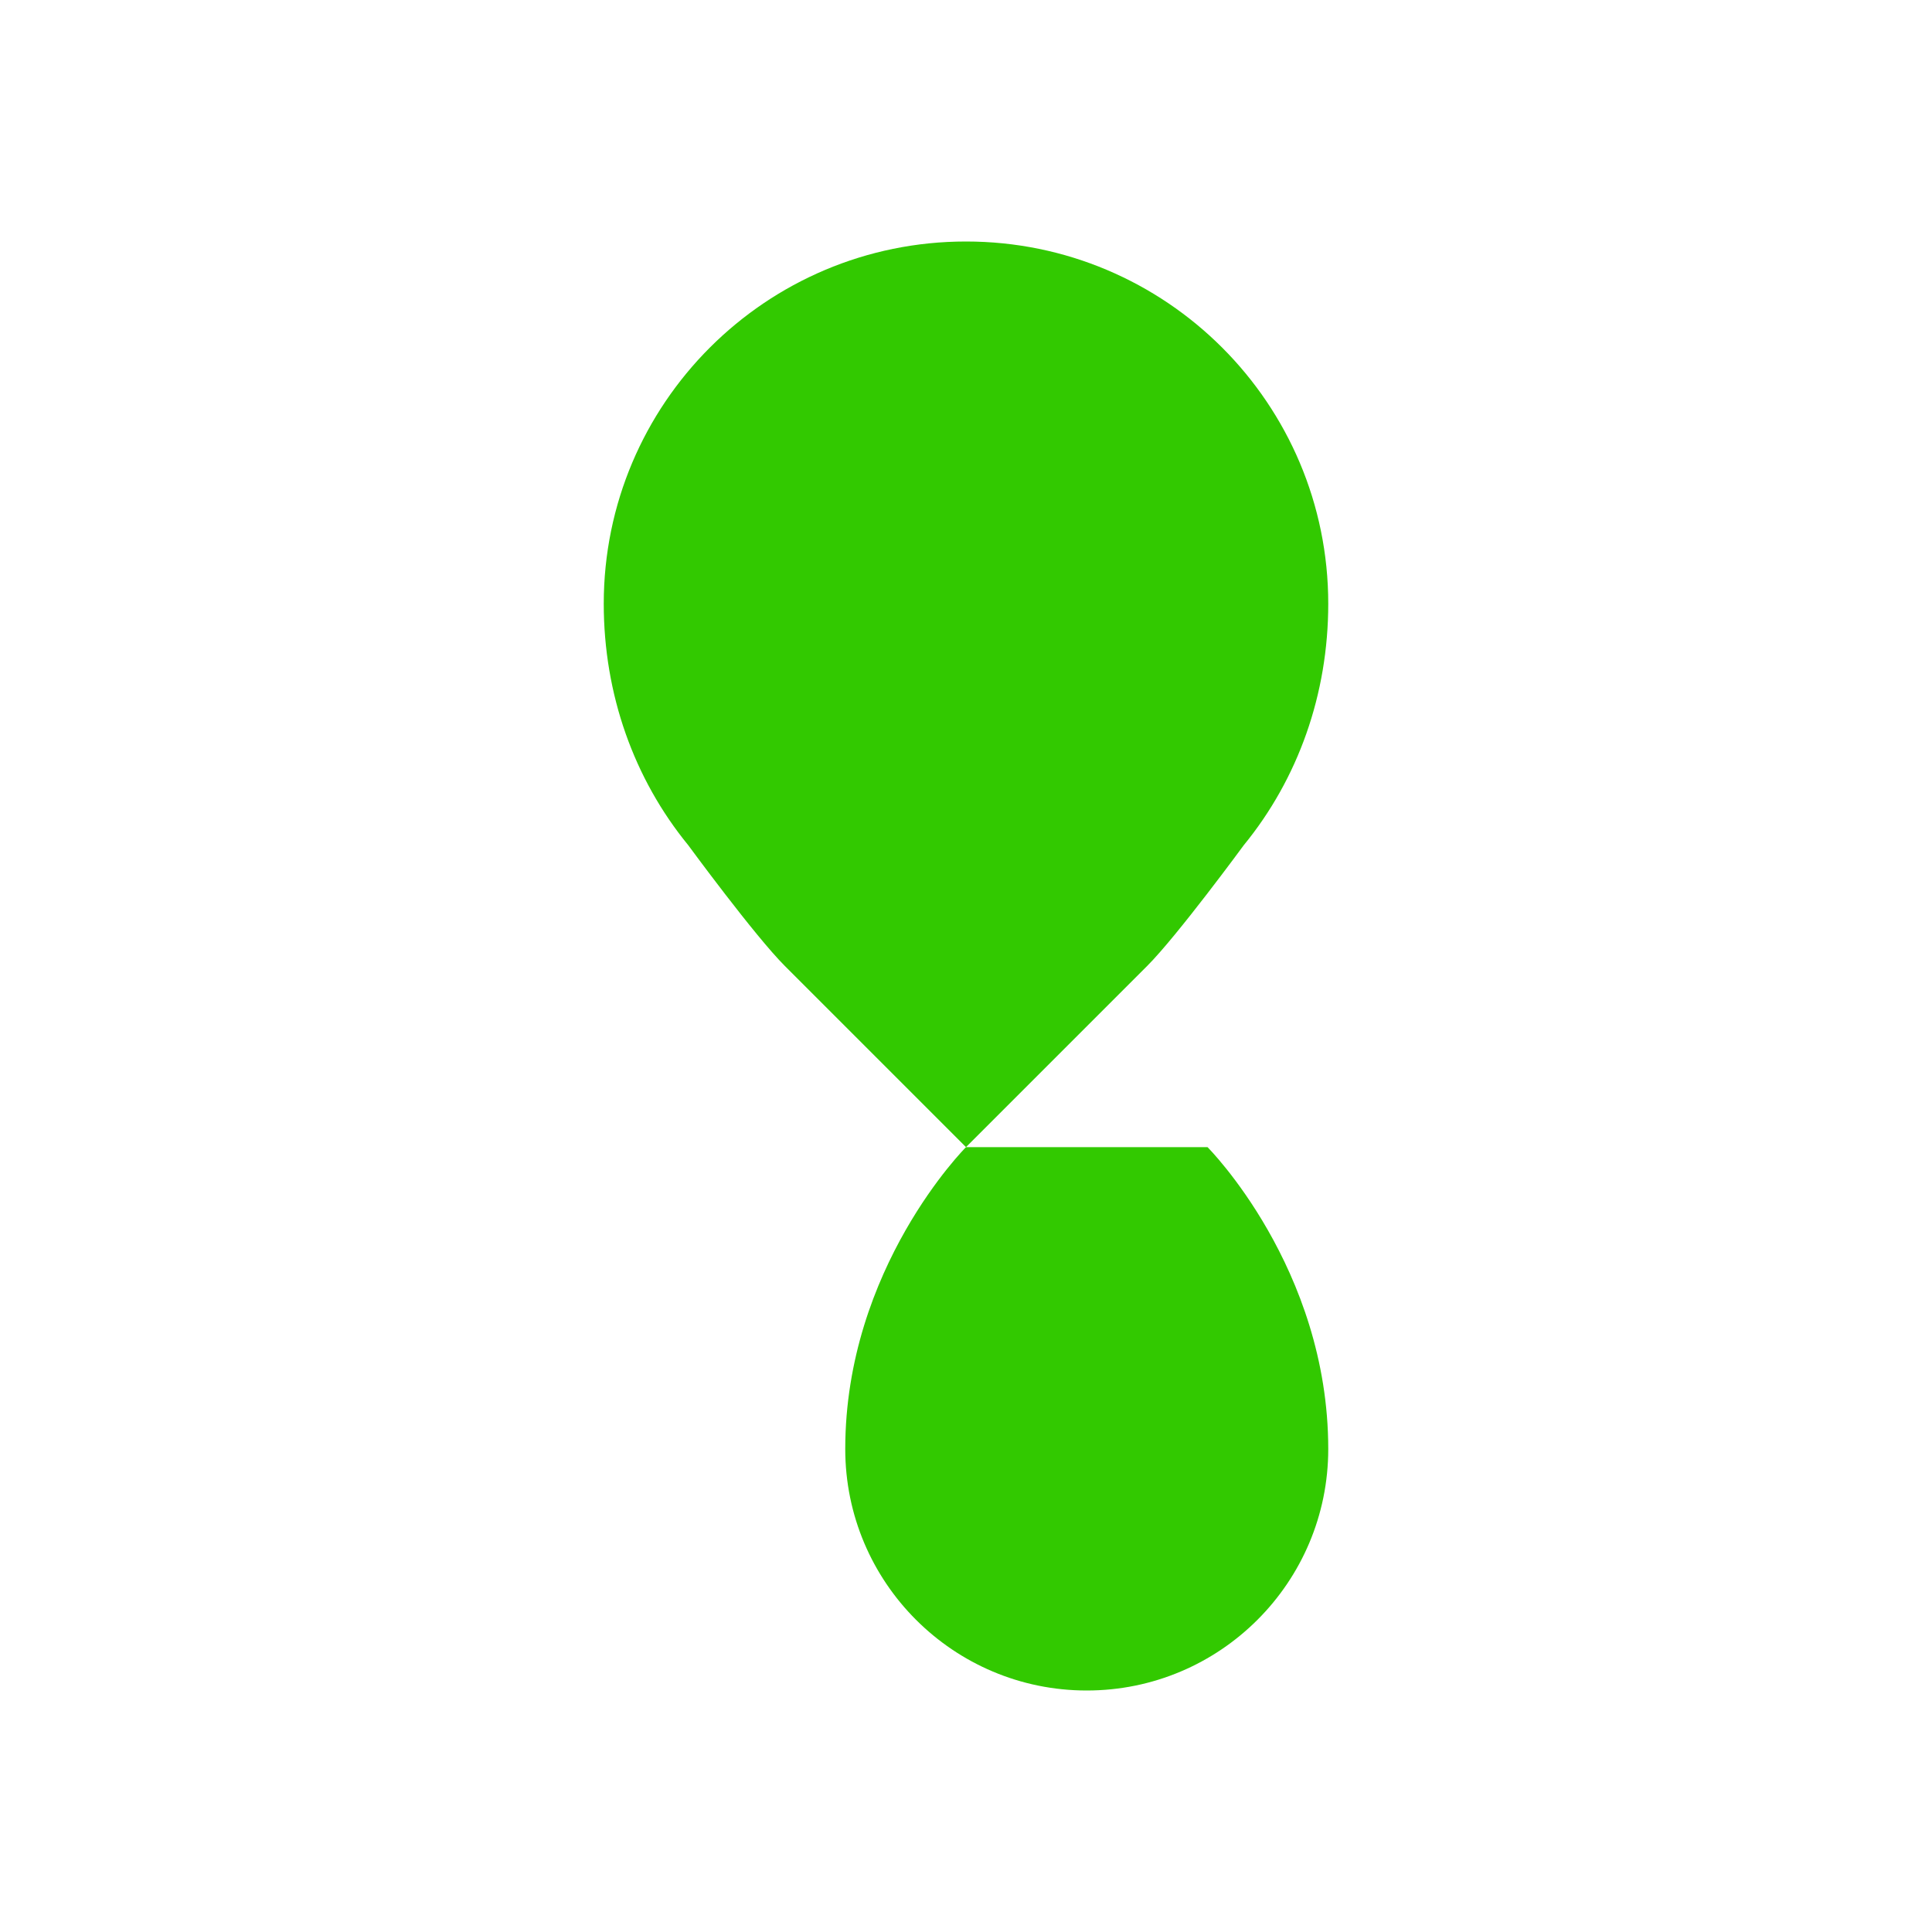 <?xml version="1.0" encoding="UTF-8"?>
<svg width="32" height="32" viewBox="0 0 32 32" fill="none" xmlns="http://www.w3.org/2000/svg">
  <path d="M16 4C12.686 4 10 6.686 10 10C10 11.5 10.5 12.9 11.4 14C11.4 14 12.5 15.5 13 16C13.5 16.5 14 17 14.5 17.5C15 18 15.5 18.5 16 19C16.5 18.5 17 18 17.5 17.5C18 17 18.5 16.5 19 16C19.5 15.5 20.6 14 20.6 14C21.5 12.9 22 11.5 22 10C22 6.686 19.314 4 16 4Z" fill="#32c900"/>
  <path d="M16 19C16 19 14 21 14 24C14 26.209 15.791 28 18 28C20.209 28 22 26.209 22 24C22 21 20 19 20 19" fill="#32c900"/>
</svg>
